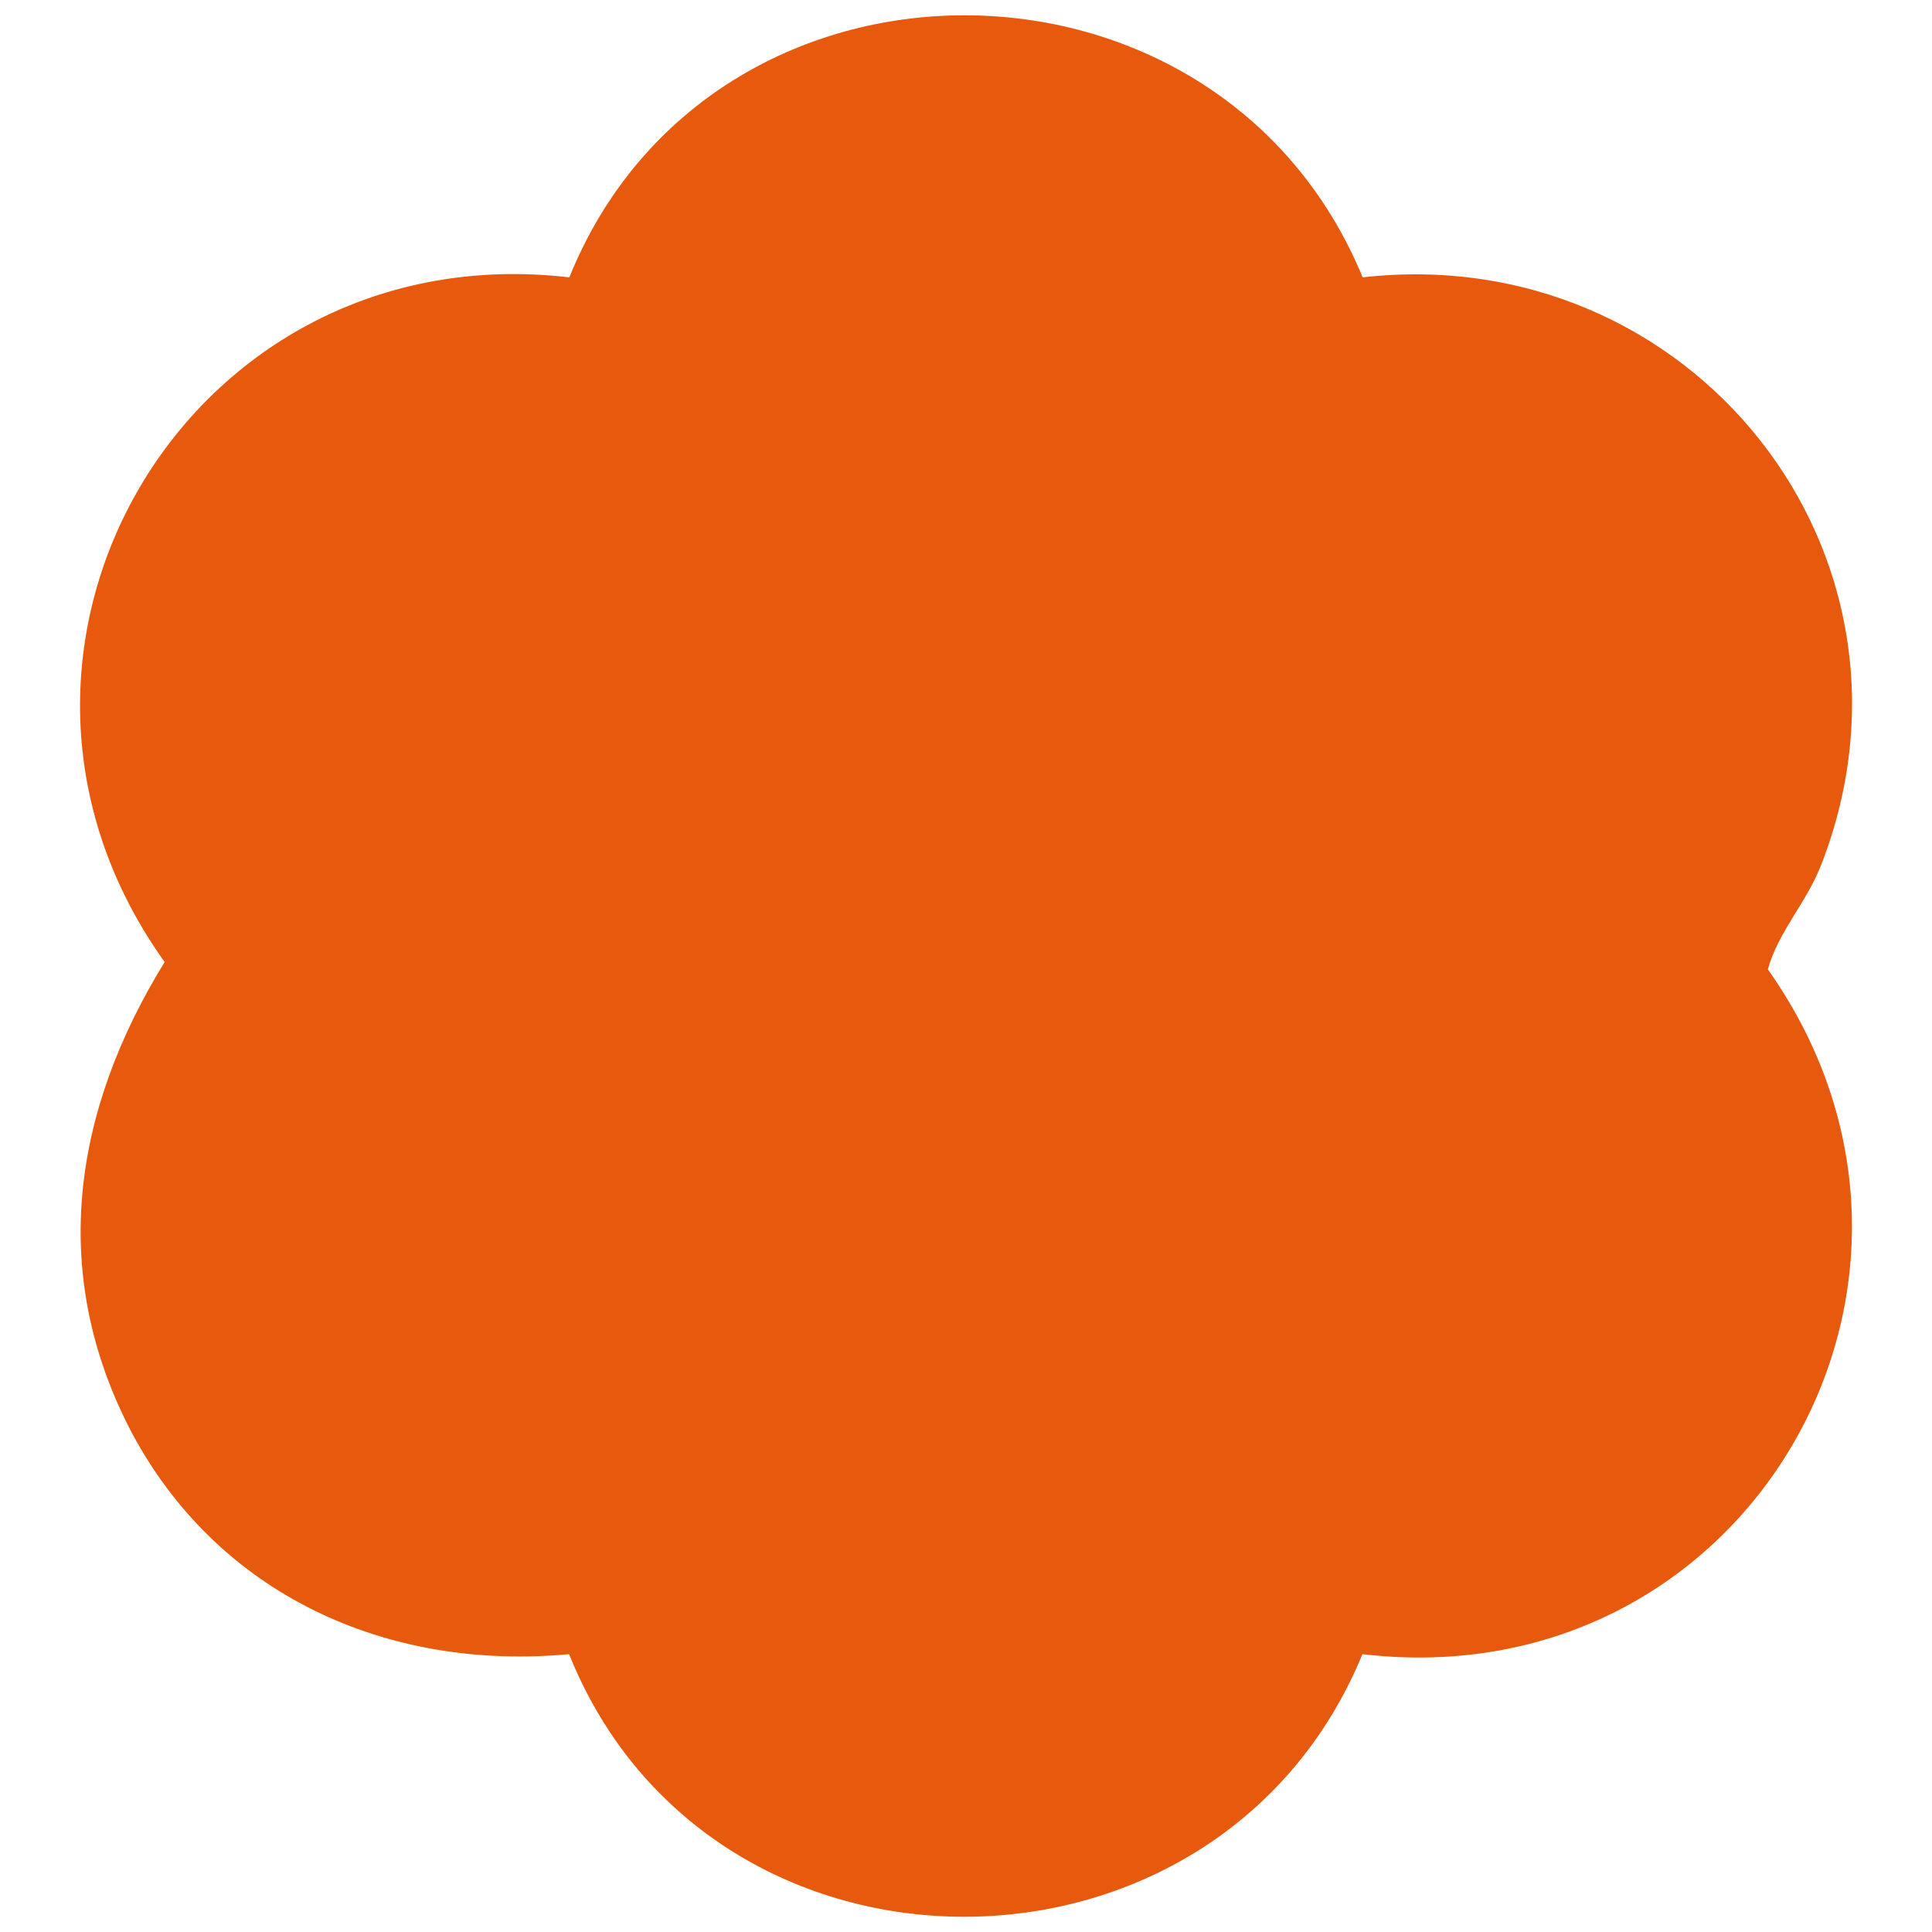 <?xml version="1.0" encoding="UTF-8"?>
<svg xmlns="http://www.w3.org/2000/svg" xmlns:xlink="http://www.w3.org/1999/xlink" width="32px" height="32px" viewBox="0 0 32 32" version="1.1">
<g id="surface1">
<path style=" stroke:none;fill-rule:nonzero;fill:rgb(90.588%,35.294%,5.098%);fill-opacity:1;" d="M 22.566 4.594 C 28.012 3.977 32.16 9.176 30.168 14.316 C 29.926 14.945 29.457 15.426 29.281 16.055 C 32.949 21.238 28.91 28.145 22.566 27.398 C 20.188 33.184 11.758 33.211 9.426 27.398 C 6.402 27.68 3.594 26.41 2.164 23.695 C 0.801 21.066 1.211 18.395 2.727 15.934 C -0.965 10.777 3.113 3.855 9.43 4.594 C 11.773 -1.207 20.188 -1.18 22.57 4.594 "/>
</g>
</svg>
